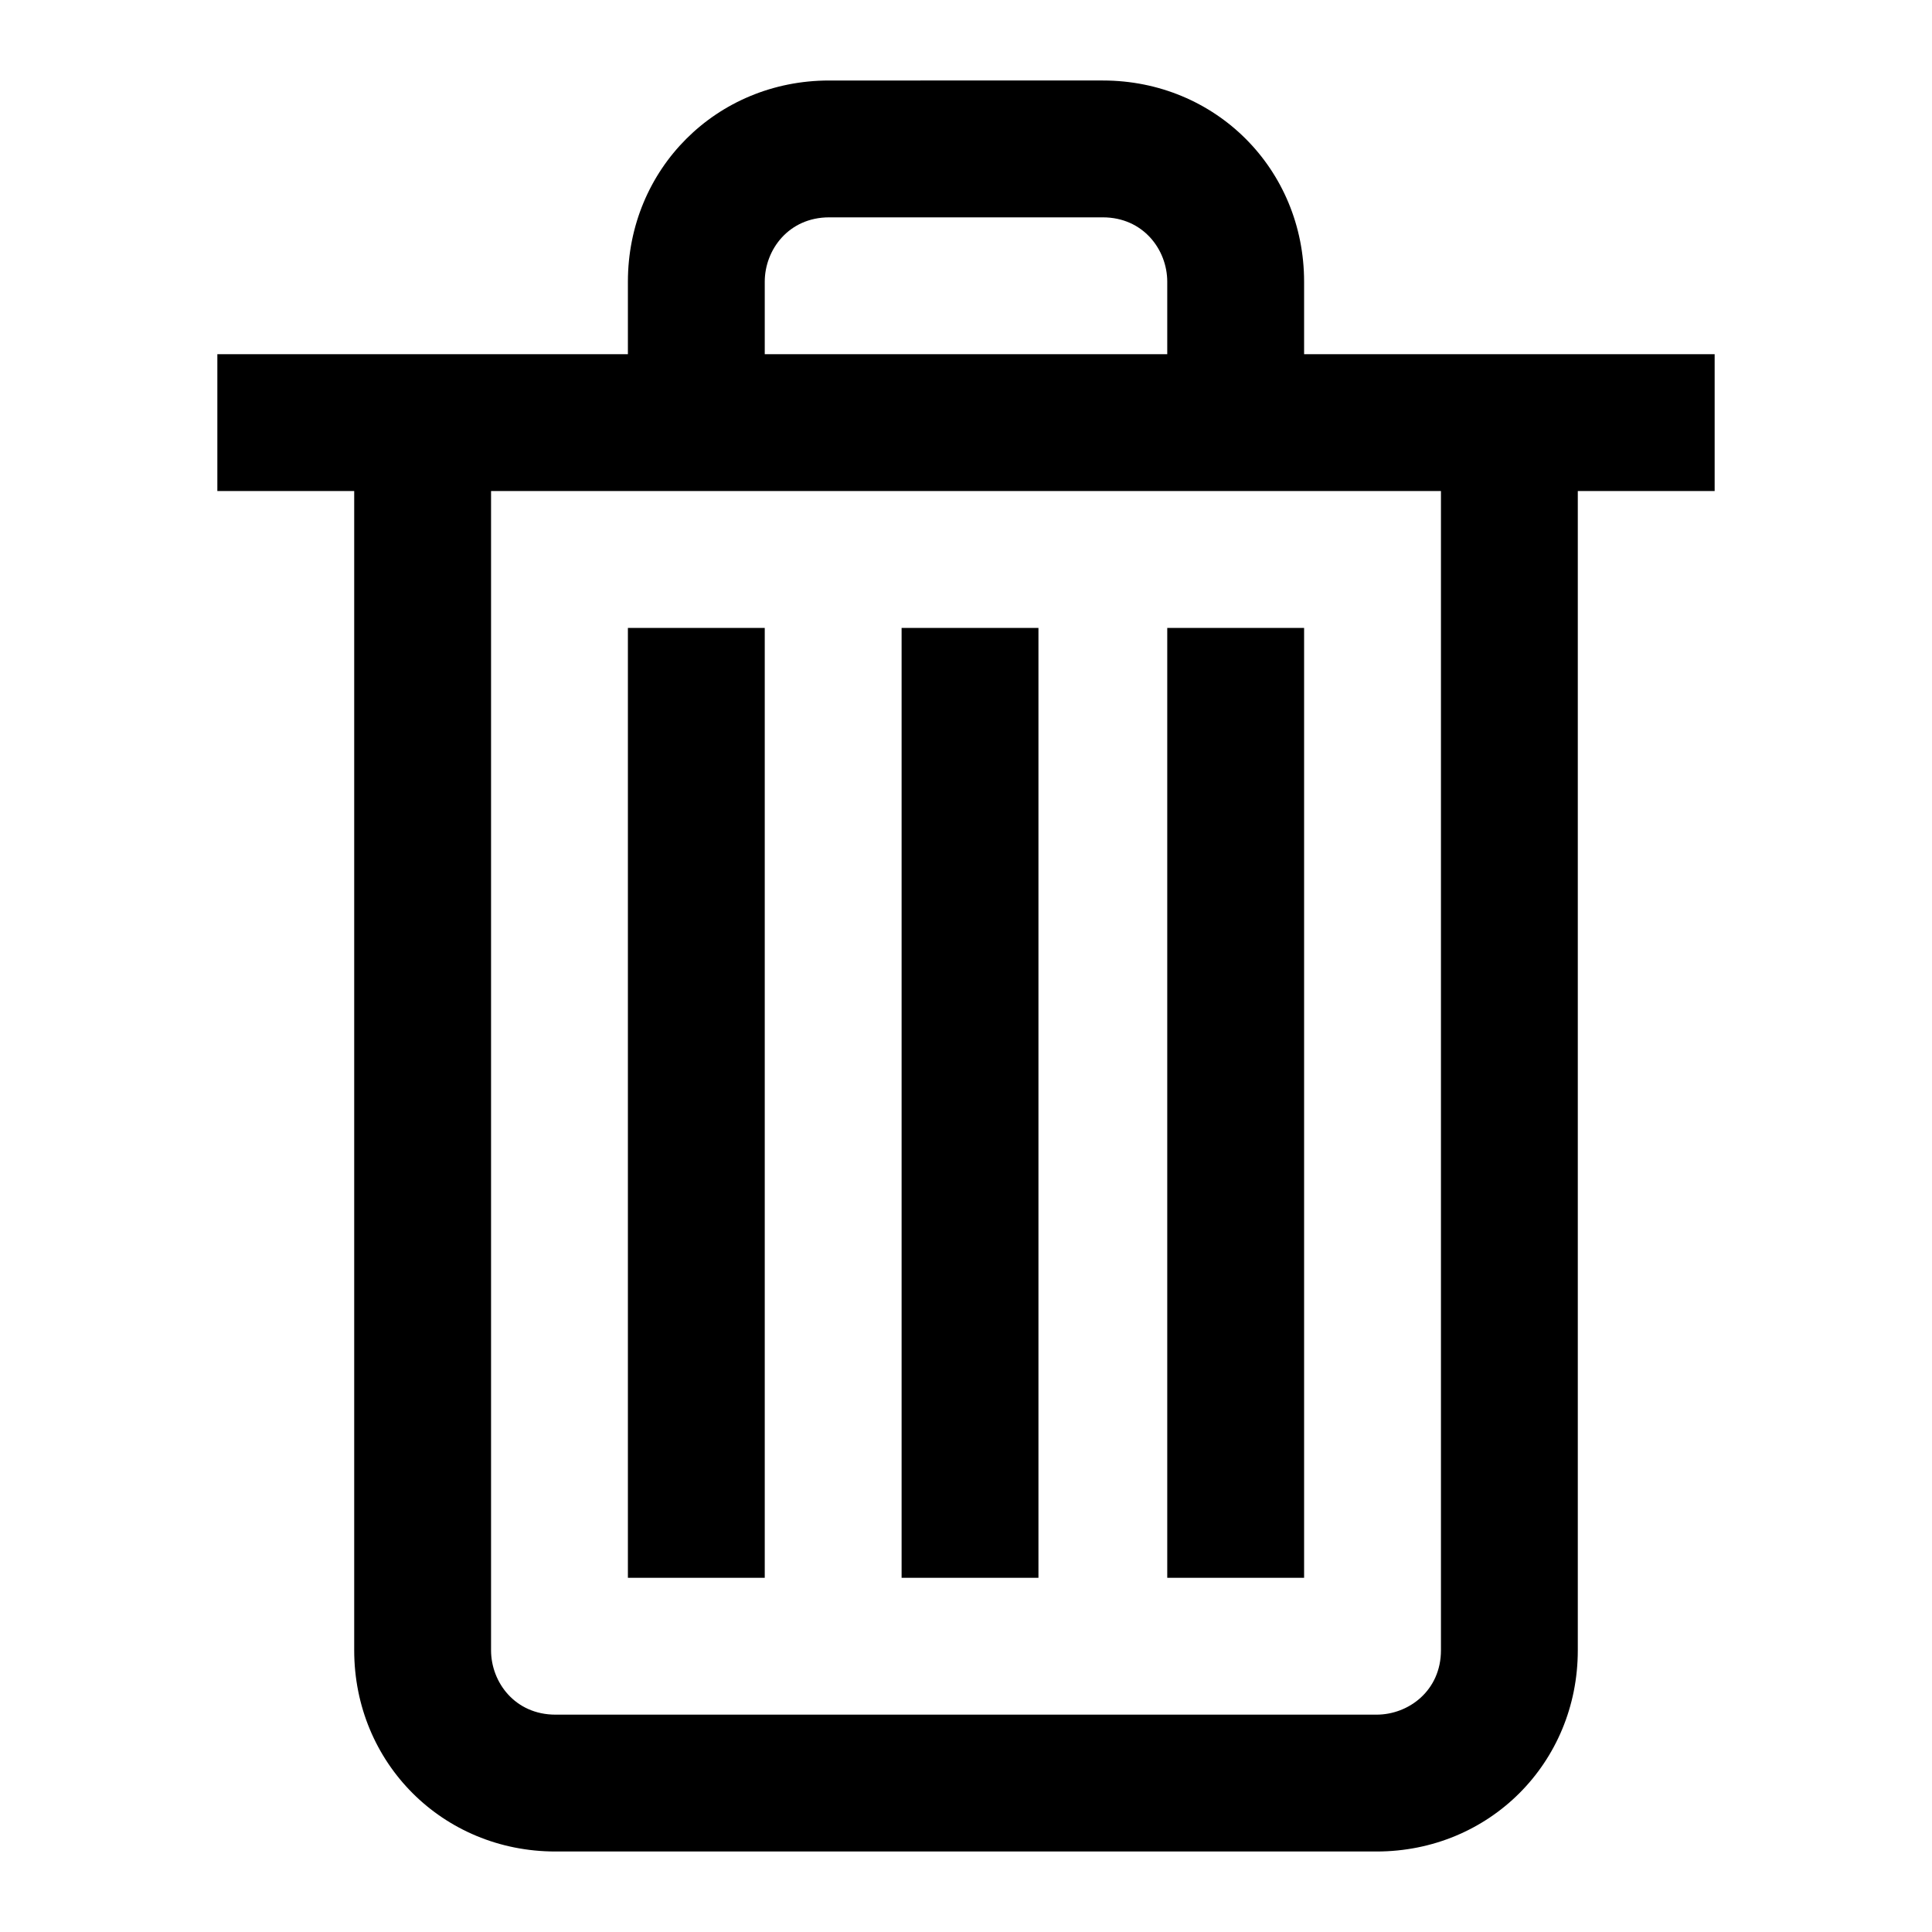 <?xml version="1.0" encoding="utf-8"?>
<!-- Generator: Adobe Illustrator 21.1.0, SVG Export Plug-In . SVG Version: 6.00 Build 0)  -->
<svg version="1.1" id="Layer_1" xmlns="http://www.w3.org/2000/svg" xmlns:xlink="http://www.w3.org/1999/xlink" x="0px" y="0px"
	 viewBox="0 0 24 24" style="enable-background:new 0 0 24 24;" xml:space="preserve">
<path d="M10.3,1C8.9,1,7.8,2.1,7.8,3.5v0.9H2.7v1.7h1.7v14.4c0,1.4,1.1,2.5,2.5,2.5h10.2c1.4,0,2.5-1.1,2.5-2.5V6.1h1.7V4.4h-5.1
	V3.5c0-1.4-1.1-2.5-2.5-2.5H10.3z M10.3,2.7h3.4c0.5,0,0.8,0.4,0.8,0.8v0.9H9.5V3.5C9.5,3.1,9.8,2.7,10.3,2.7z M6.1,6.1h11.8v14.4
	c0,0.5-0.4,0.8-0.8,0.8H6.9c-0.5,0-0.8-0.4-0.8-0.8V6.1z M7.8,7.8v11.8h1.7V7.8H7.8z M11.2,7.8v11.8h1.7V7.8H11.2z M14.5,7.8v11.8
	h1.7V7.8H14.5z"/>
</svg>
